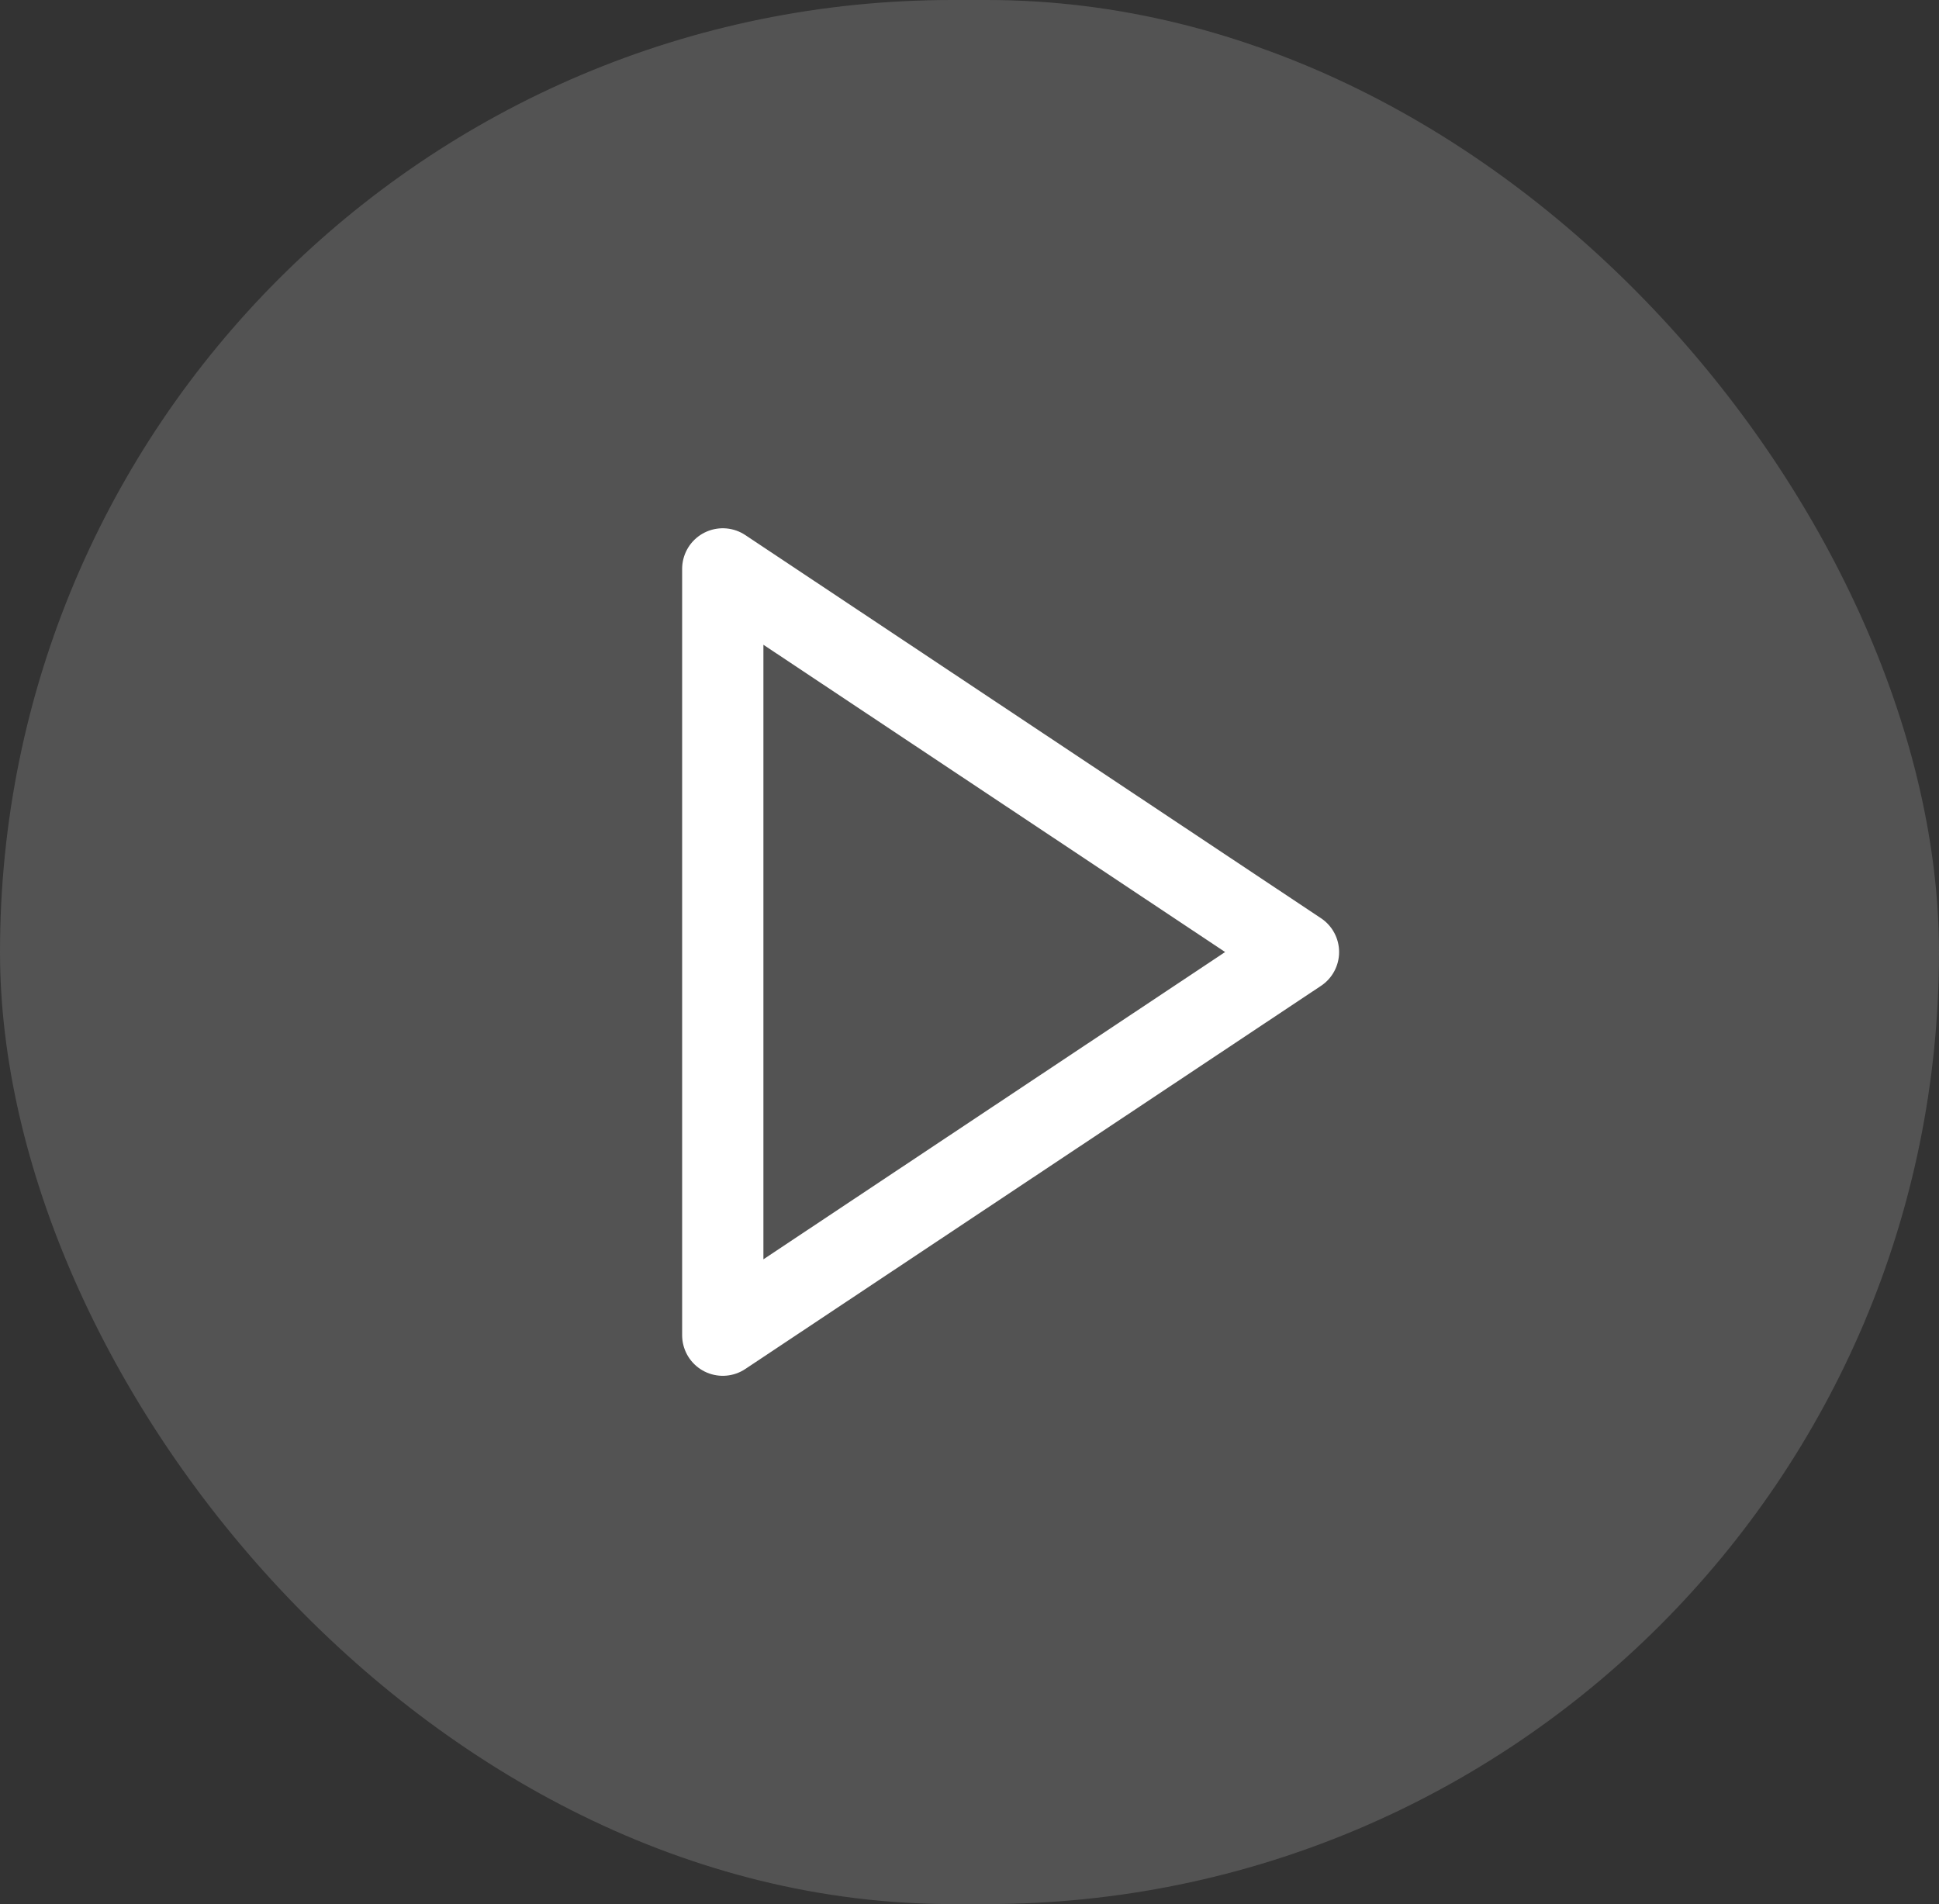 <svg width="167" height="164" viewBox="0 0 167 164" fill="none" xmlns="http://www.w3.org/2000/svg">
<rect x="0" y="0" width="167" height="164" fill="#333333" stroke="none"/>
<rect width="167" height="164" rx="82" fill="#6B6B6B" fill-opacity="0.57"/>
<path d="M62.25 49L111.833 82L62.25 115V49Z" stroke="white" stroke-width="7" stroke-linecap="round" stroke-linejoin="round"/>
</svg>
